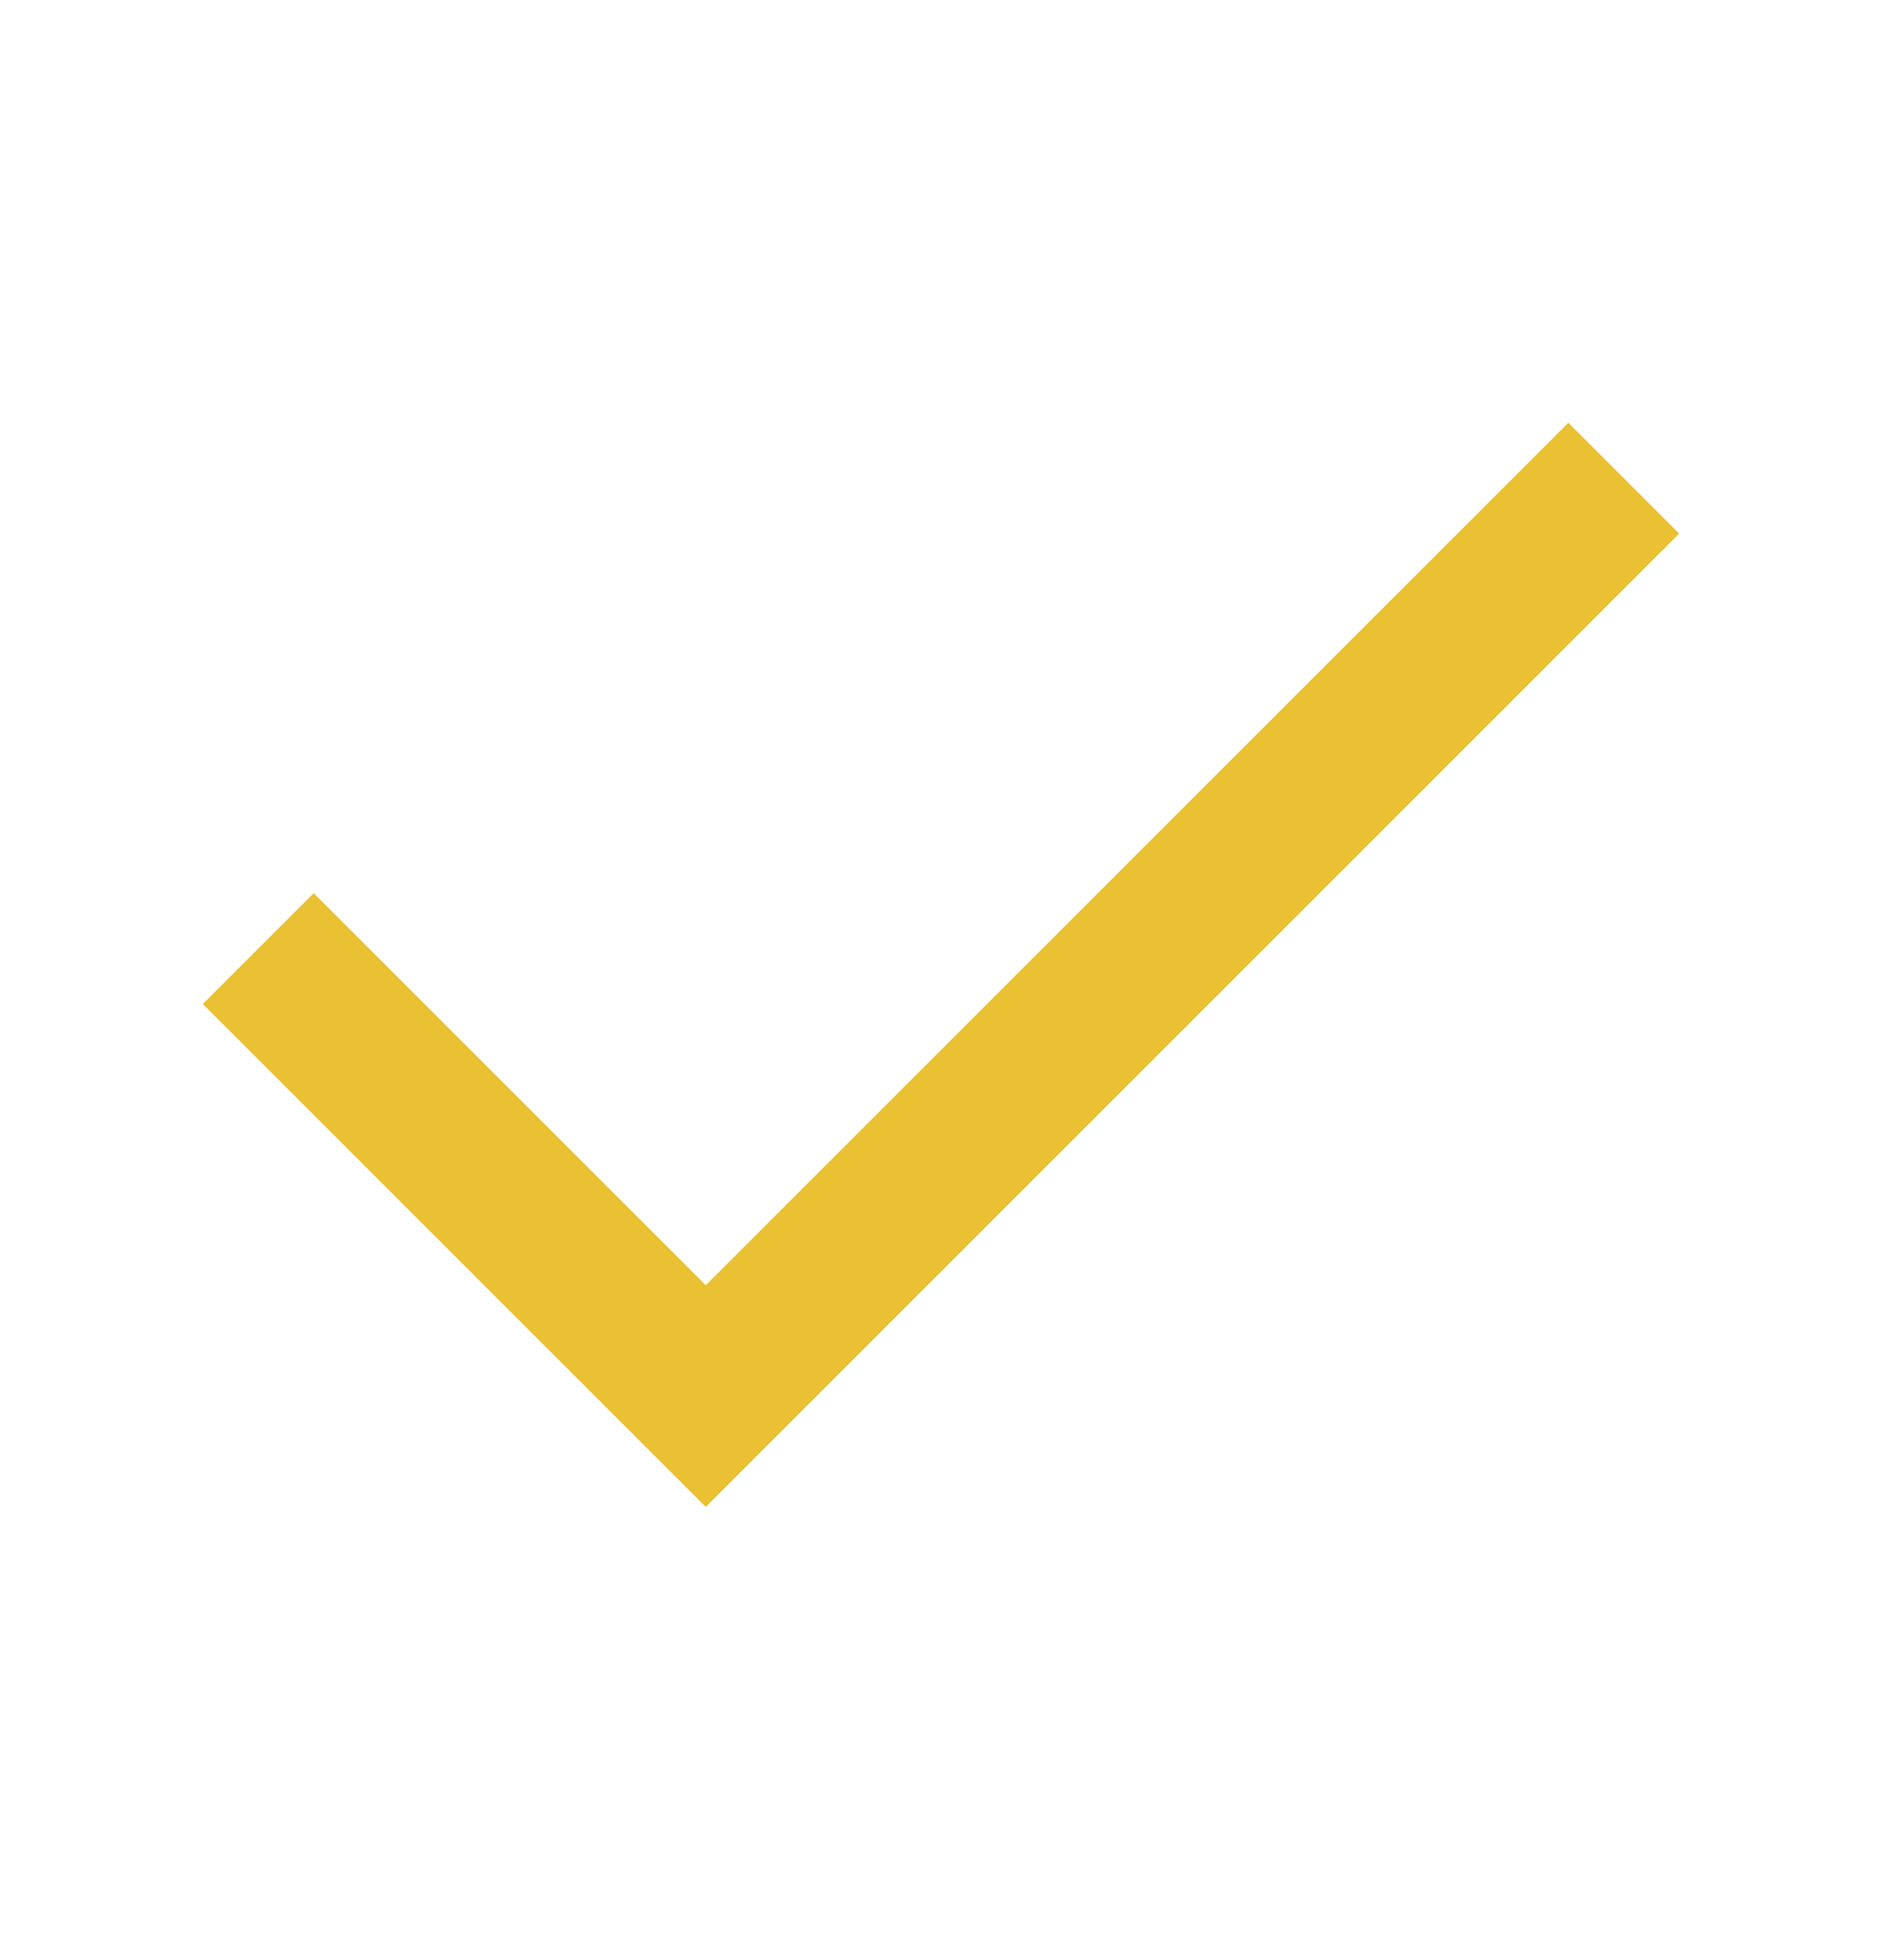 <svg xmlns="http://www.w3.org/2000/svg" width="24" height="25" viewBox="0 0 24 25" fill="none"><path d="M20 6.806L9 17.806L4 12.806" stroke="#E9C132" stroke-width="2" stroke-linecap="square"></path></svg>